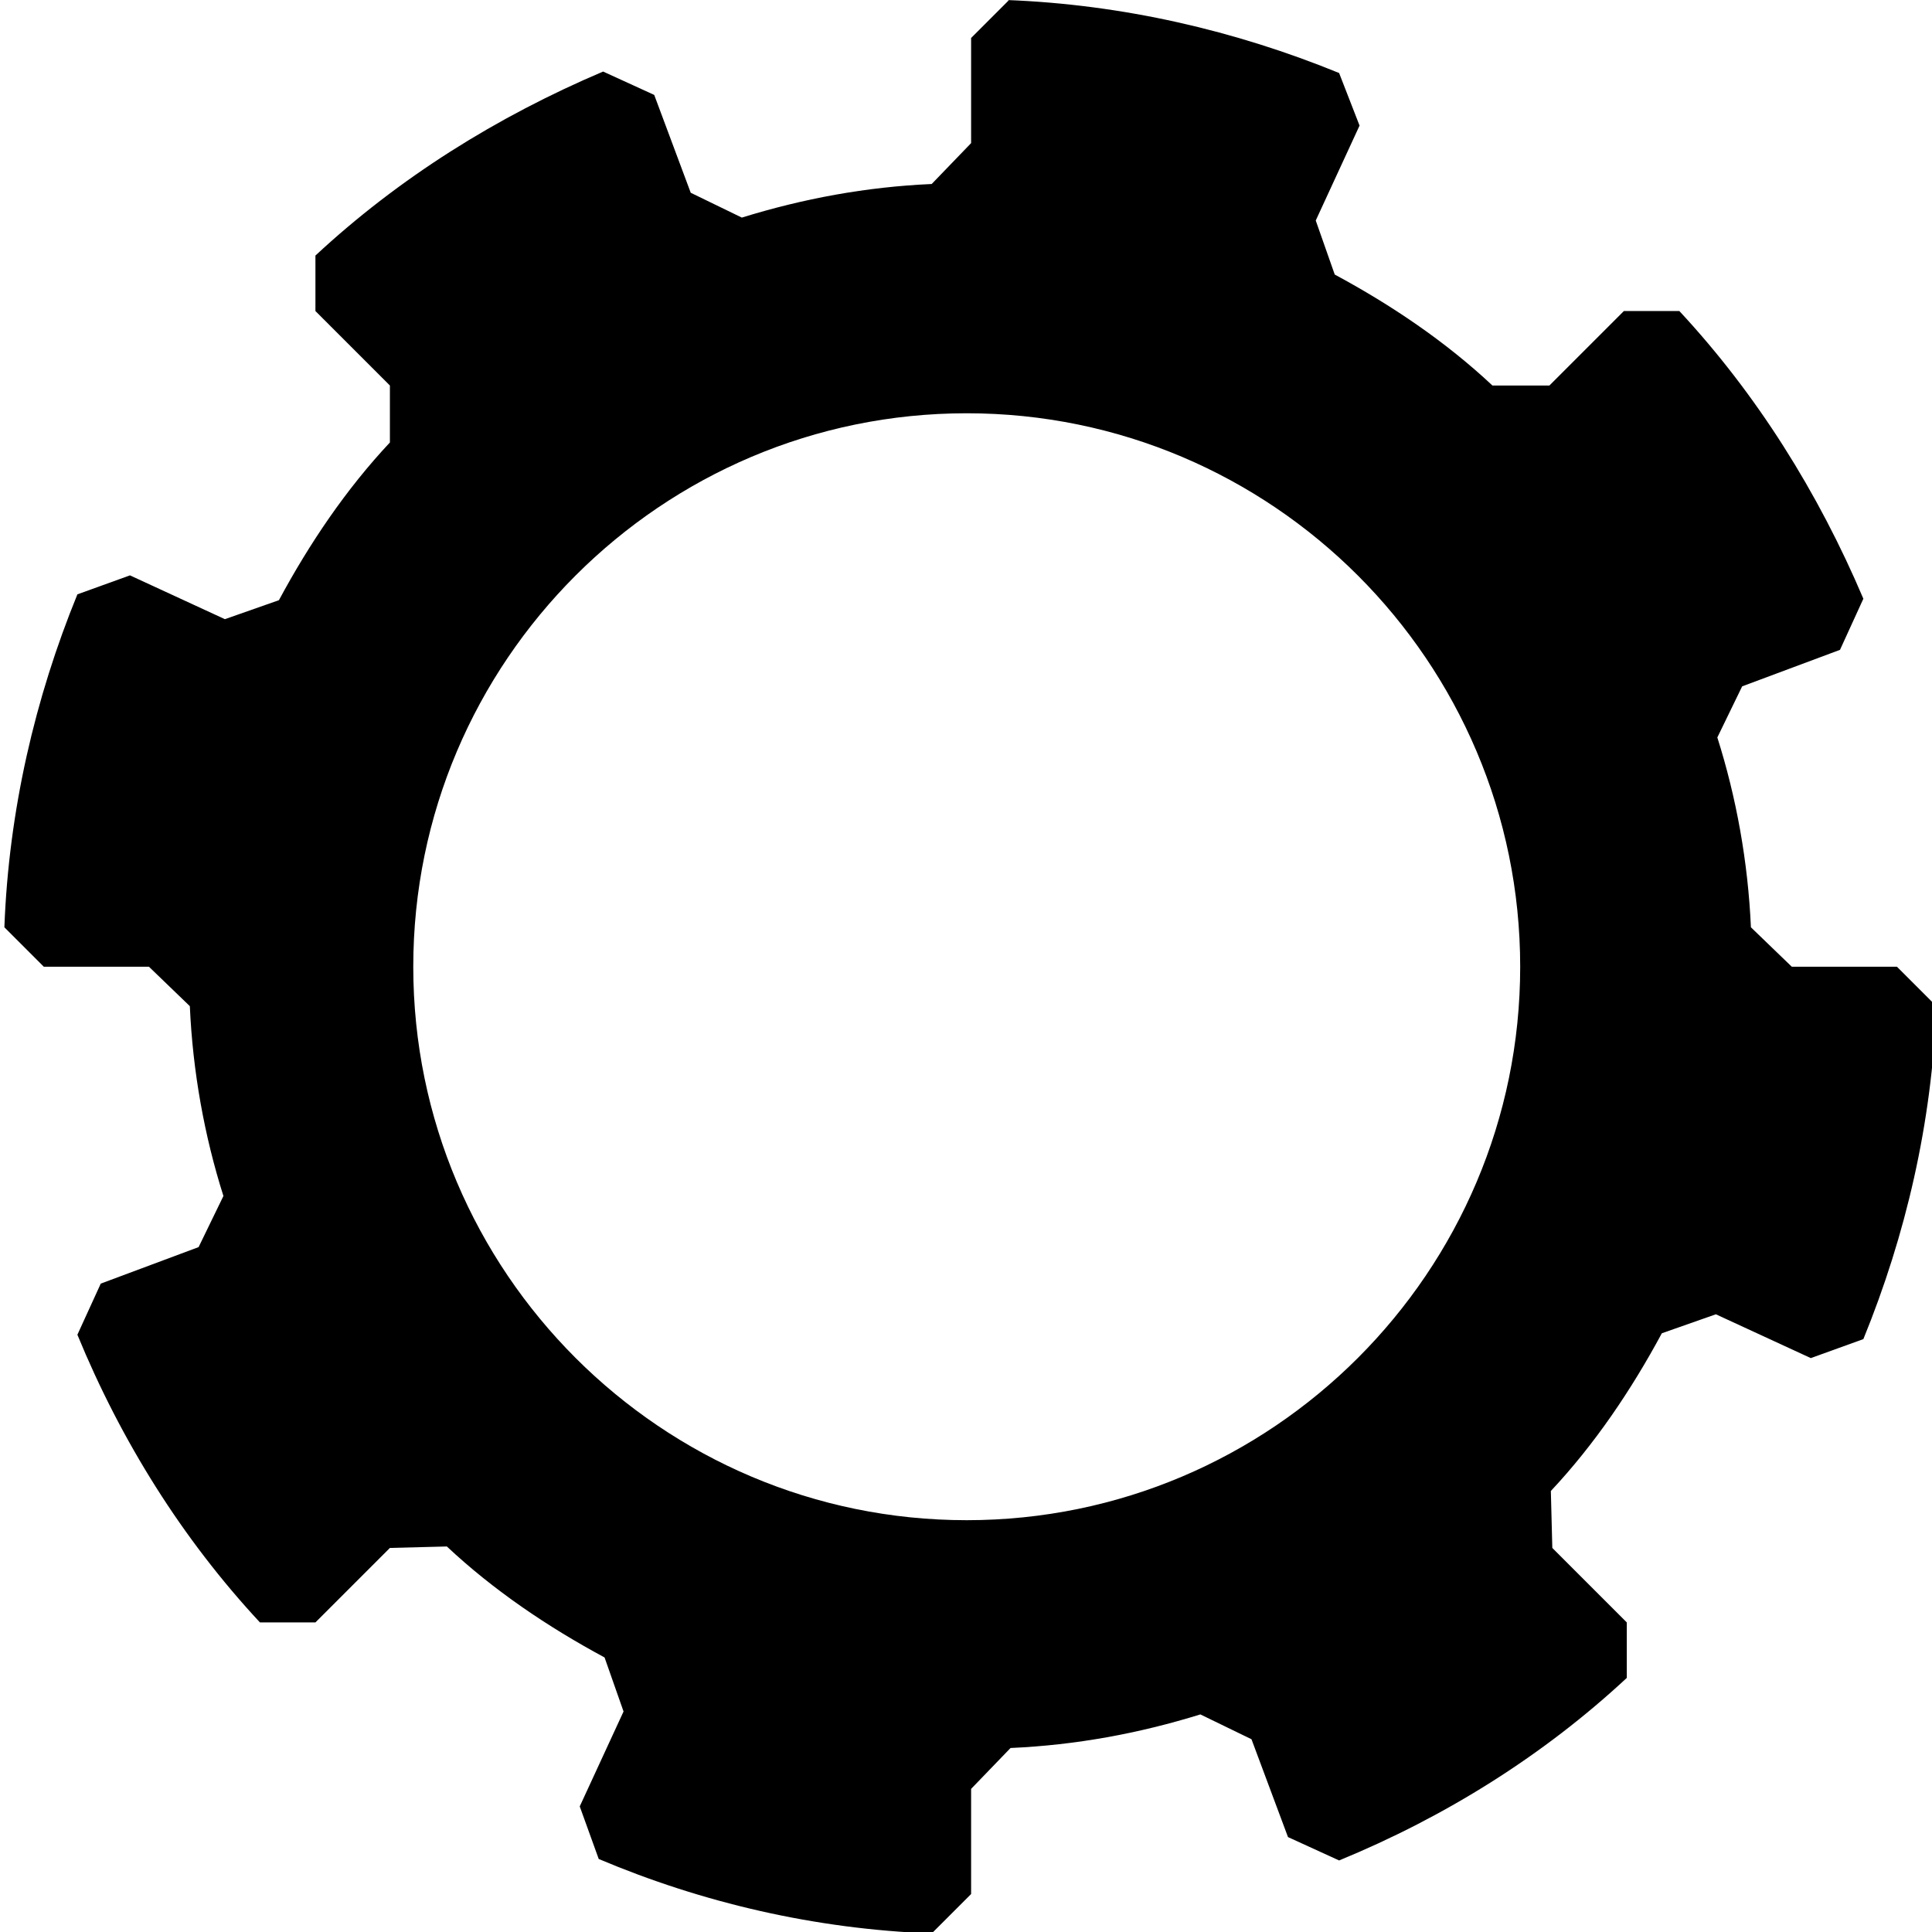 <svg xmlns="http://www.w3.org/2000/svg" viewBox="0 0 1323 1323" fill-rule="evenodd" text-rendering="geometricPrecision" image-rendering="optimizeQuality" clip-rule="evenodd" shape-rendering="geometricPrecision"><path d="M689 0c80 3 157 21 228 50l14 36-30 65 13 37c39 21 76 46 108 76h39l51-51h38c53 57 95 124 126 197l-16 35-67 25-17 35c13 41 21 85 23 130l28 27h72l27 27c-3 80-21 157-50 228l-36 13-65-30-37 13c-21 39-46 76-76 108l1 39 51 51v38c-57 53-124 95-197 125l-35-16-25-67-35-17c-42 13-85 21-130 23l-27 28v72l-27 27c-80-3-157-21-228-51l-13-36 30-65-13-37c-39-21-76-46-108-76l-39 1-51 51h-38c-53-57-95-124-125-197l16-35 67-25 17-35c-13-41-21-85-23-130l-28-27H30L3 635c3-80 21-157 50-228l36-13 65 30 37-13c21-39 46-76 76-108v-39l-51-51v-38c57-53 124-95 197-126l35 16 25 67 35 17c42-13 85-21 130-23l27-28V26l27-27zm-27 283c209 0 379 170 379 379s-170 379-379 379-379-170-379-379 170-379 379-379z"/></svg>
